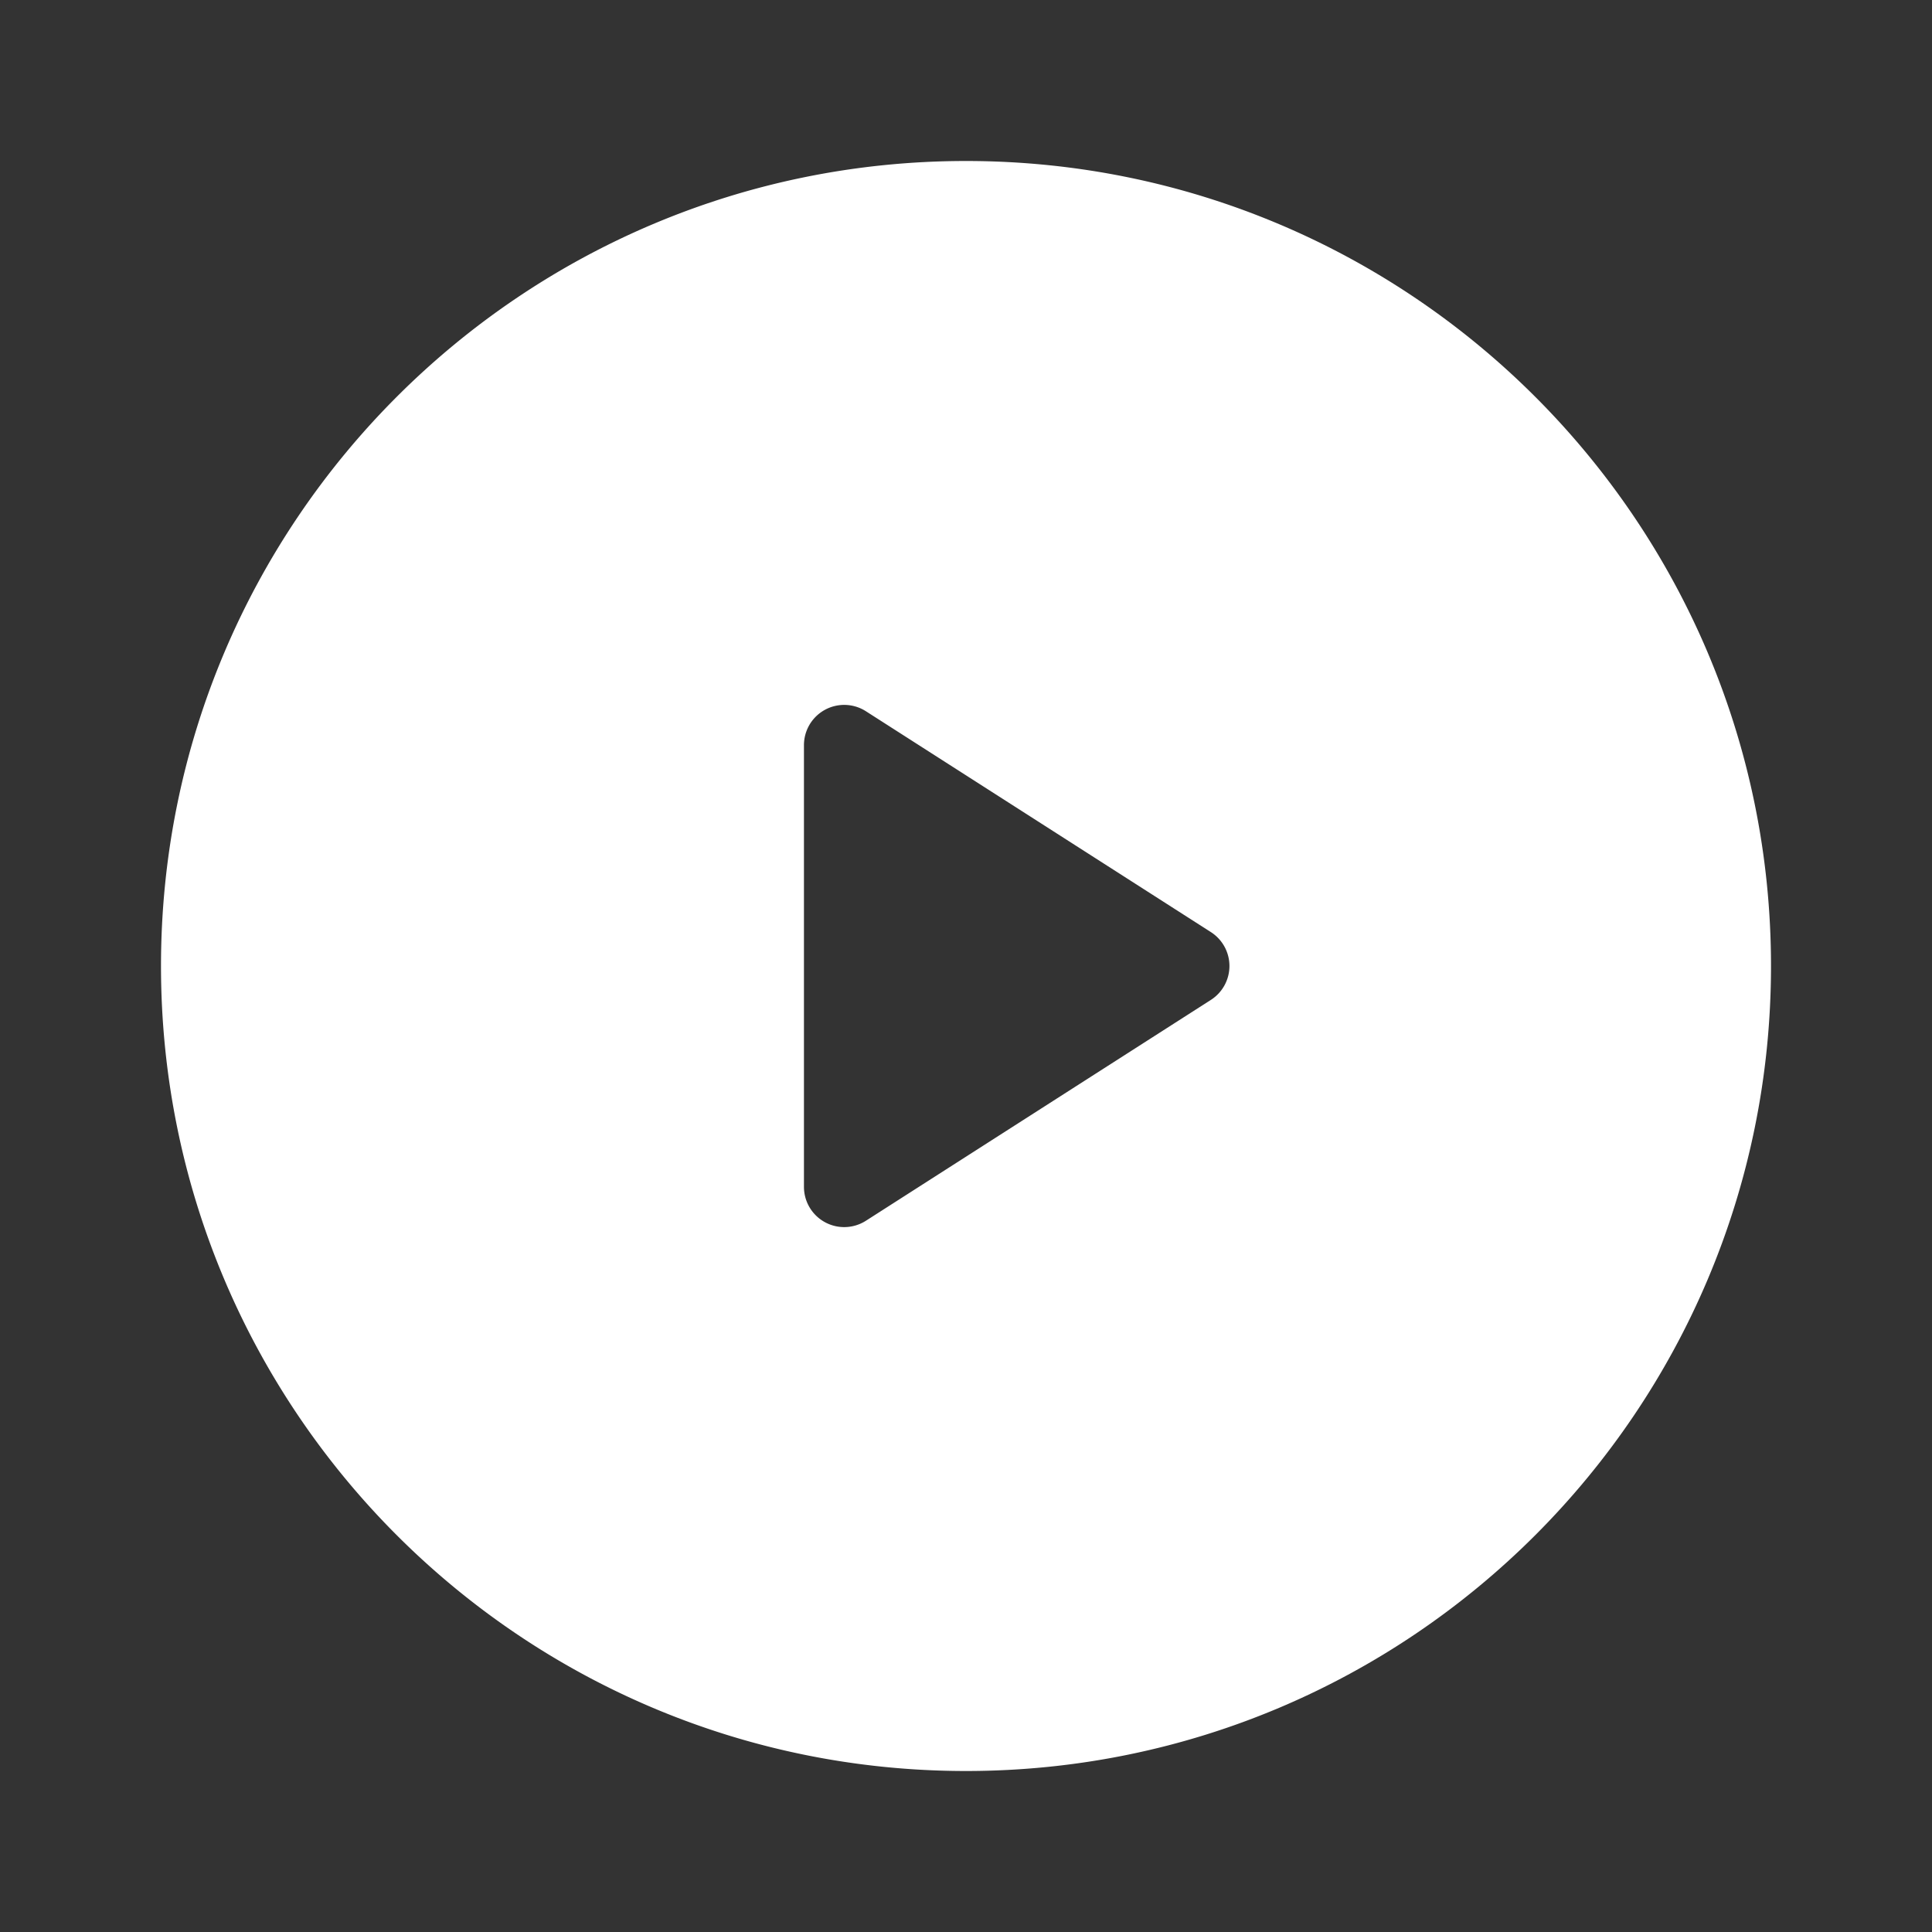 <svg xmlns="http://www.w3.org/2000/svg" viewBox="0 0 960 960"><rect x="0" y="0" width="960" height="960" fill="#333333" stroke="none"/><defs><style>.cls-1{fill:none;}.cls-2{fill:#fff;}</style></defs><g id="图层_2" data-name="图层 2"><g id="图层_1-2" data-name="图层 1"><rect class="cls-1" width="960" height="960"/><path class="cls-2" d="M880,480c0,220.91-179.09,400-400,400S80,700.91,80,480,259.09,80,480,80,880,259.09,880,480ZM601.69,463.16,430.27,353.42a20,20,0,0,0-30.79,16.85V589.73a20,20,0,0,0,30.79,16.85L601.69,496.84A20,20,0,0,0,601.69,463.16Z"/></g></g></svg>